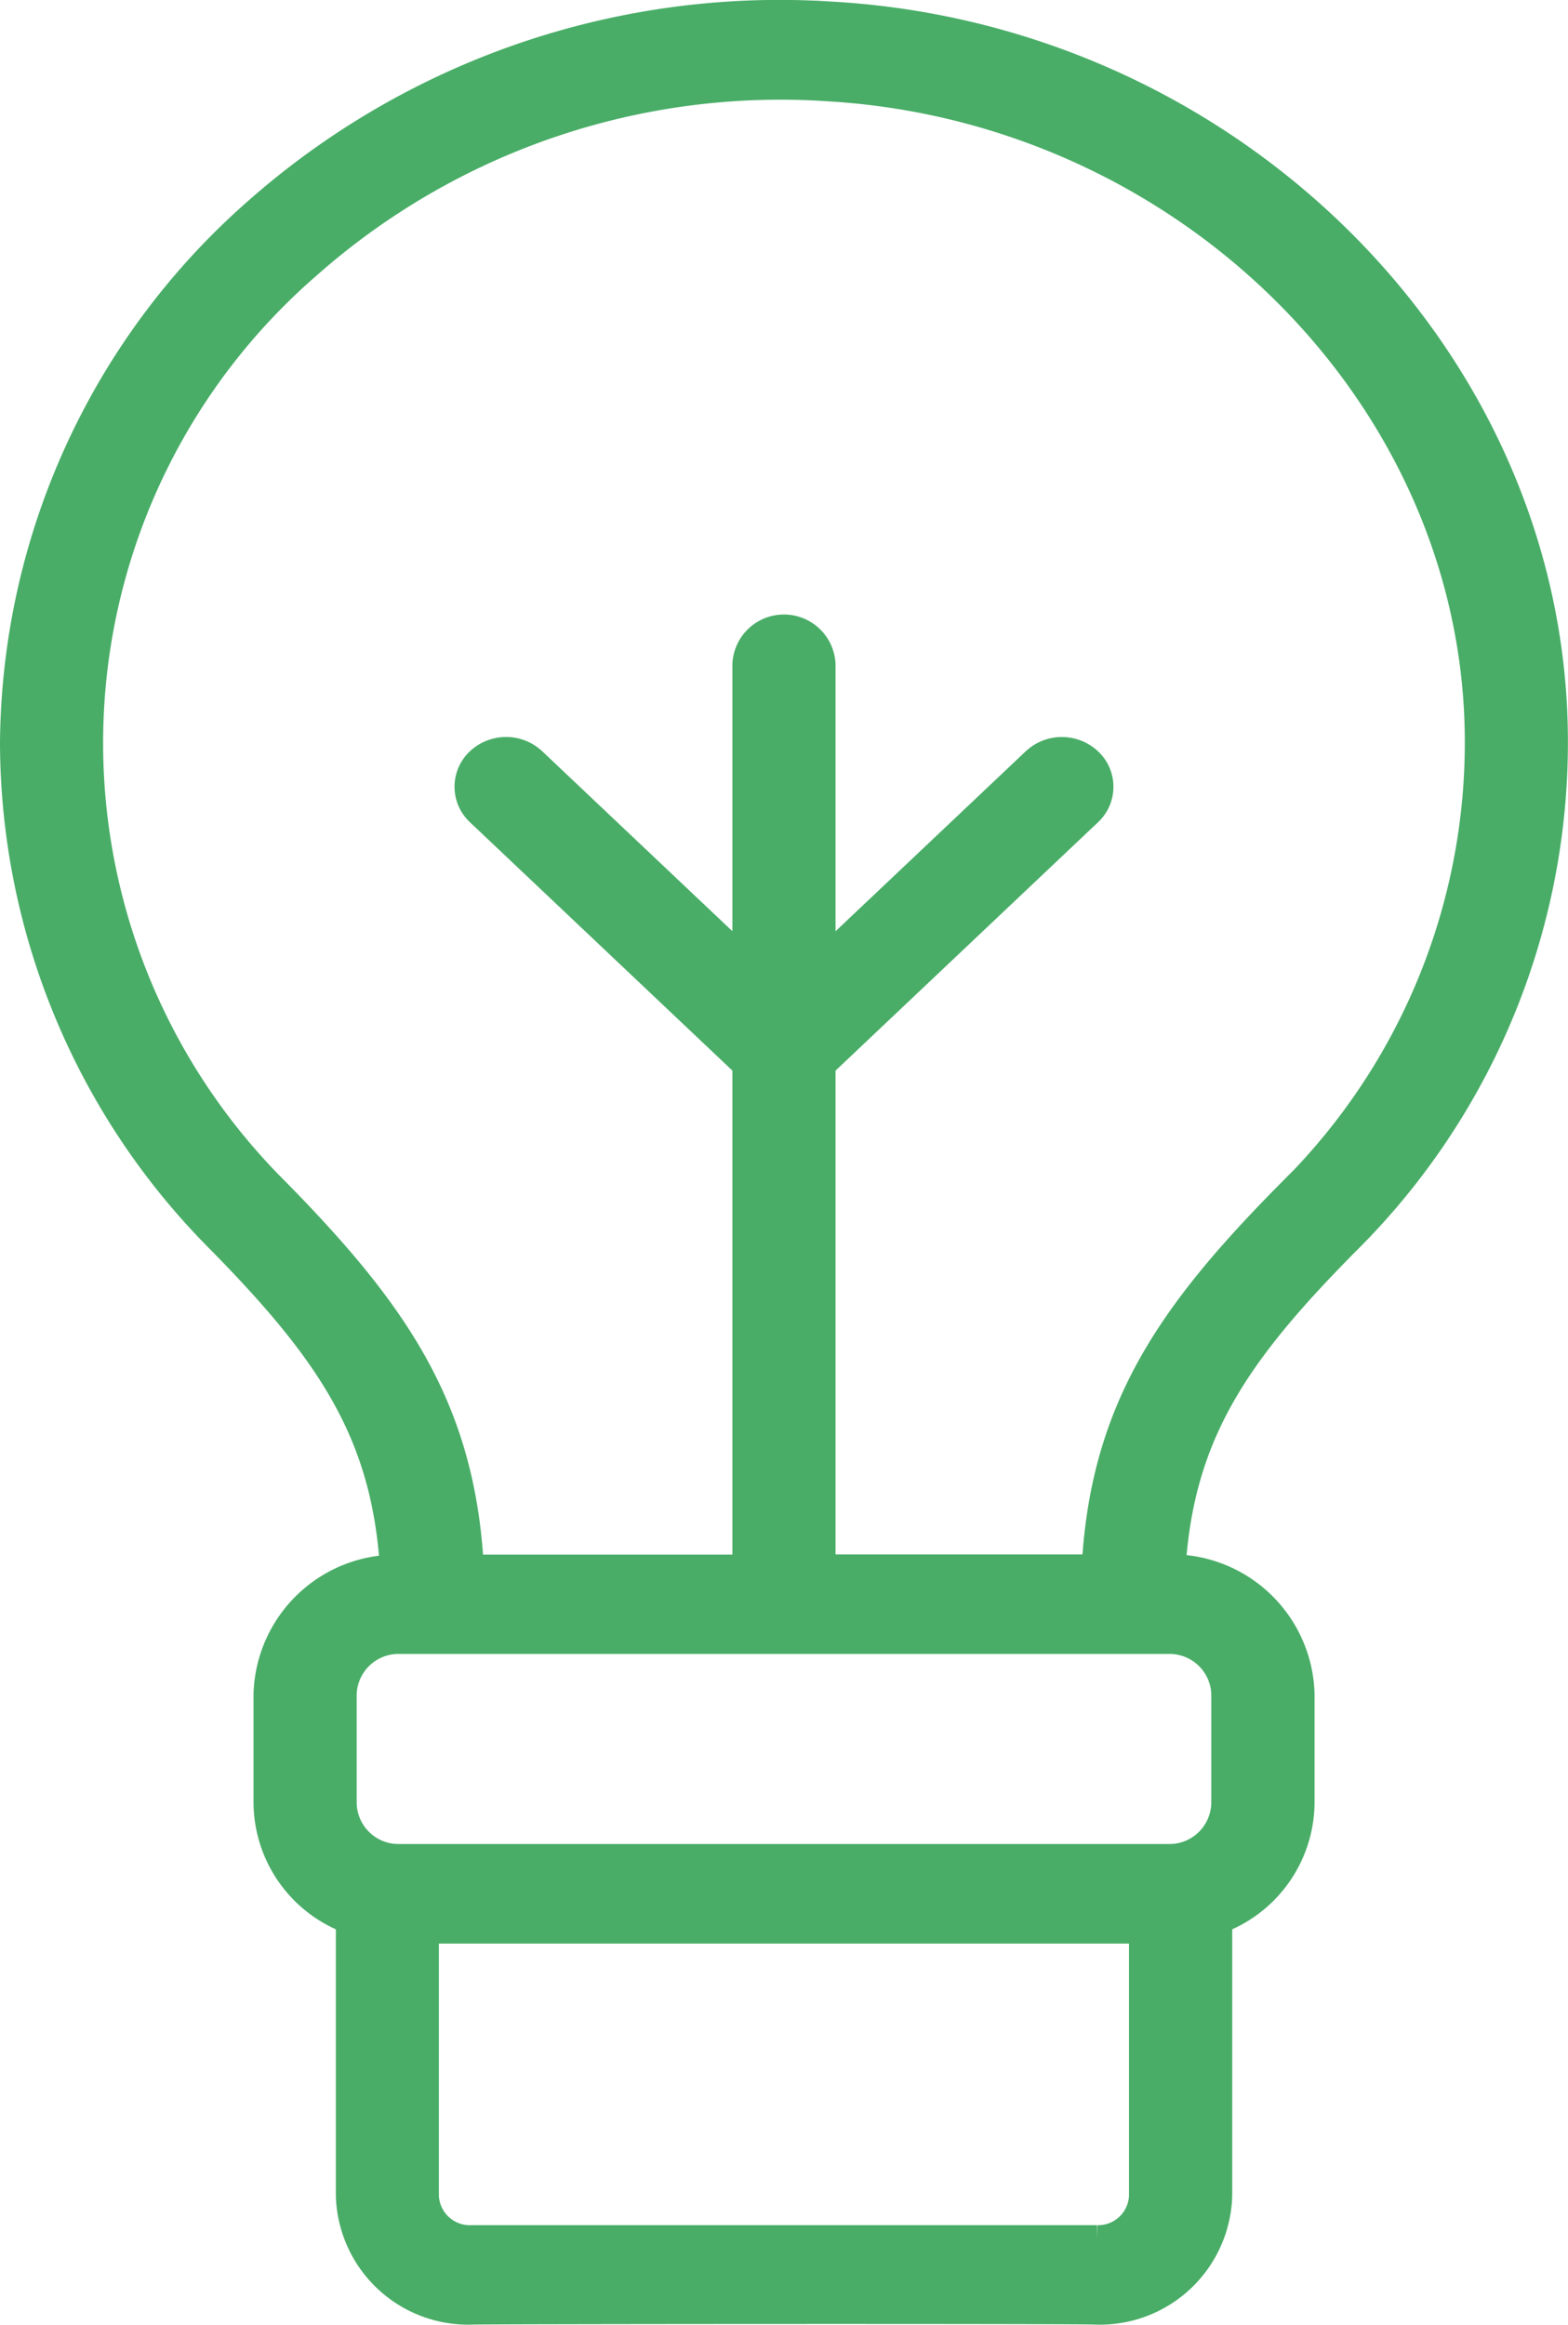 <svg xmlns="http://www.w3.org/2000/svg" width="43.806" height="64.94" viewBox="0 0 43.806 64.94">
  <path id="Path_134347" data-name="Path 134347" d="M245.352,56.028a21.936,21.936,0,0,0-16.019,5.452,19.829,19.829,0,0,0-6.748,14.757,19.6,19.6,0,0,0,5.732,13.791c3.108,3.16,4.683,5.48,4.89,9.373a3.5,3.5,0,0,0-3.539,3.393v3.073a3.407,3.407,0,0,0,2.3,3.16v7.781a3.2,3.2,0,0,0,3.279,3.1c-.008-.019,17.489-.03,17.484,0a3.2,3.2,0,0,0,3.279-3.1v-7.781a3.409,3.409,0,0,0,2.3-3.16v-3.073a3.5,3.5,0,0,0-3.592-3.4H254.7c.211-3.862,1.791-6.169,4.905-9.313a19.513,19.513,0,0,0,5.768-14.645c-.417-10.249-9.211-18.773-20.021-19.409Zm-8.1,63.882Zm15.478-1.78H235.246a1.364,1.364,0,0,1-1.4-1.323v-7.543h20.281v7.543a1.363,1.363,0,0,1-1.4,1.323Zm3.695-15.337v3.073a1.669,1.669,0,0,1-1.711,1.618H233.261a1.669,1.669,0,0,1-1.711-1.618v-3.073a1.669,1.669,0,0,1,1.711-1.618h21.454a1.669,1.669,0,0,1,1.711,1.618Zm1.808-13.928c-3.4,3.43-5.225,6.081-5.436,10.53h-7.869V85.168l7.488-7.084a.856.856,0,0,0,0-1.258.978.978,0,0,0-1.33,0l-6.158,5.826V74.042a.942.942,0,0,0-1.882,0v8.608l-6.157-5.825a.978.978,0,0,0-1.33,0,.856.856,0,0,0,0,1.258l7.487,7.084V99.4h-7.937c-.209-4.473-2.029-7.136-5.416-10.579a17.773,17.773,0,0,1,.928-26.039,20.042,20.042,0,0,1,14.614-4.972c9.858.579,17.878,8.354,18.259,17.7a17.8,17.8,0,0,1-5.26,13.359Z" transform="translate(-222.085 -55.48)" fill="#49ad67" stroke="#49ad67" stroke-width="1"/>
</svg>
